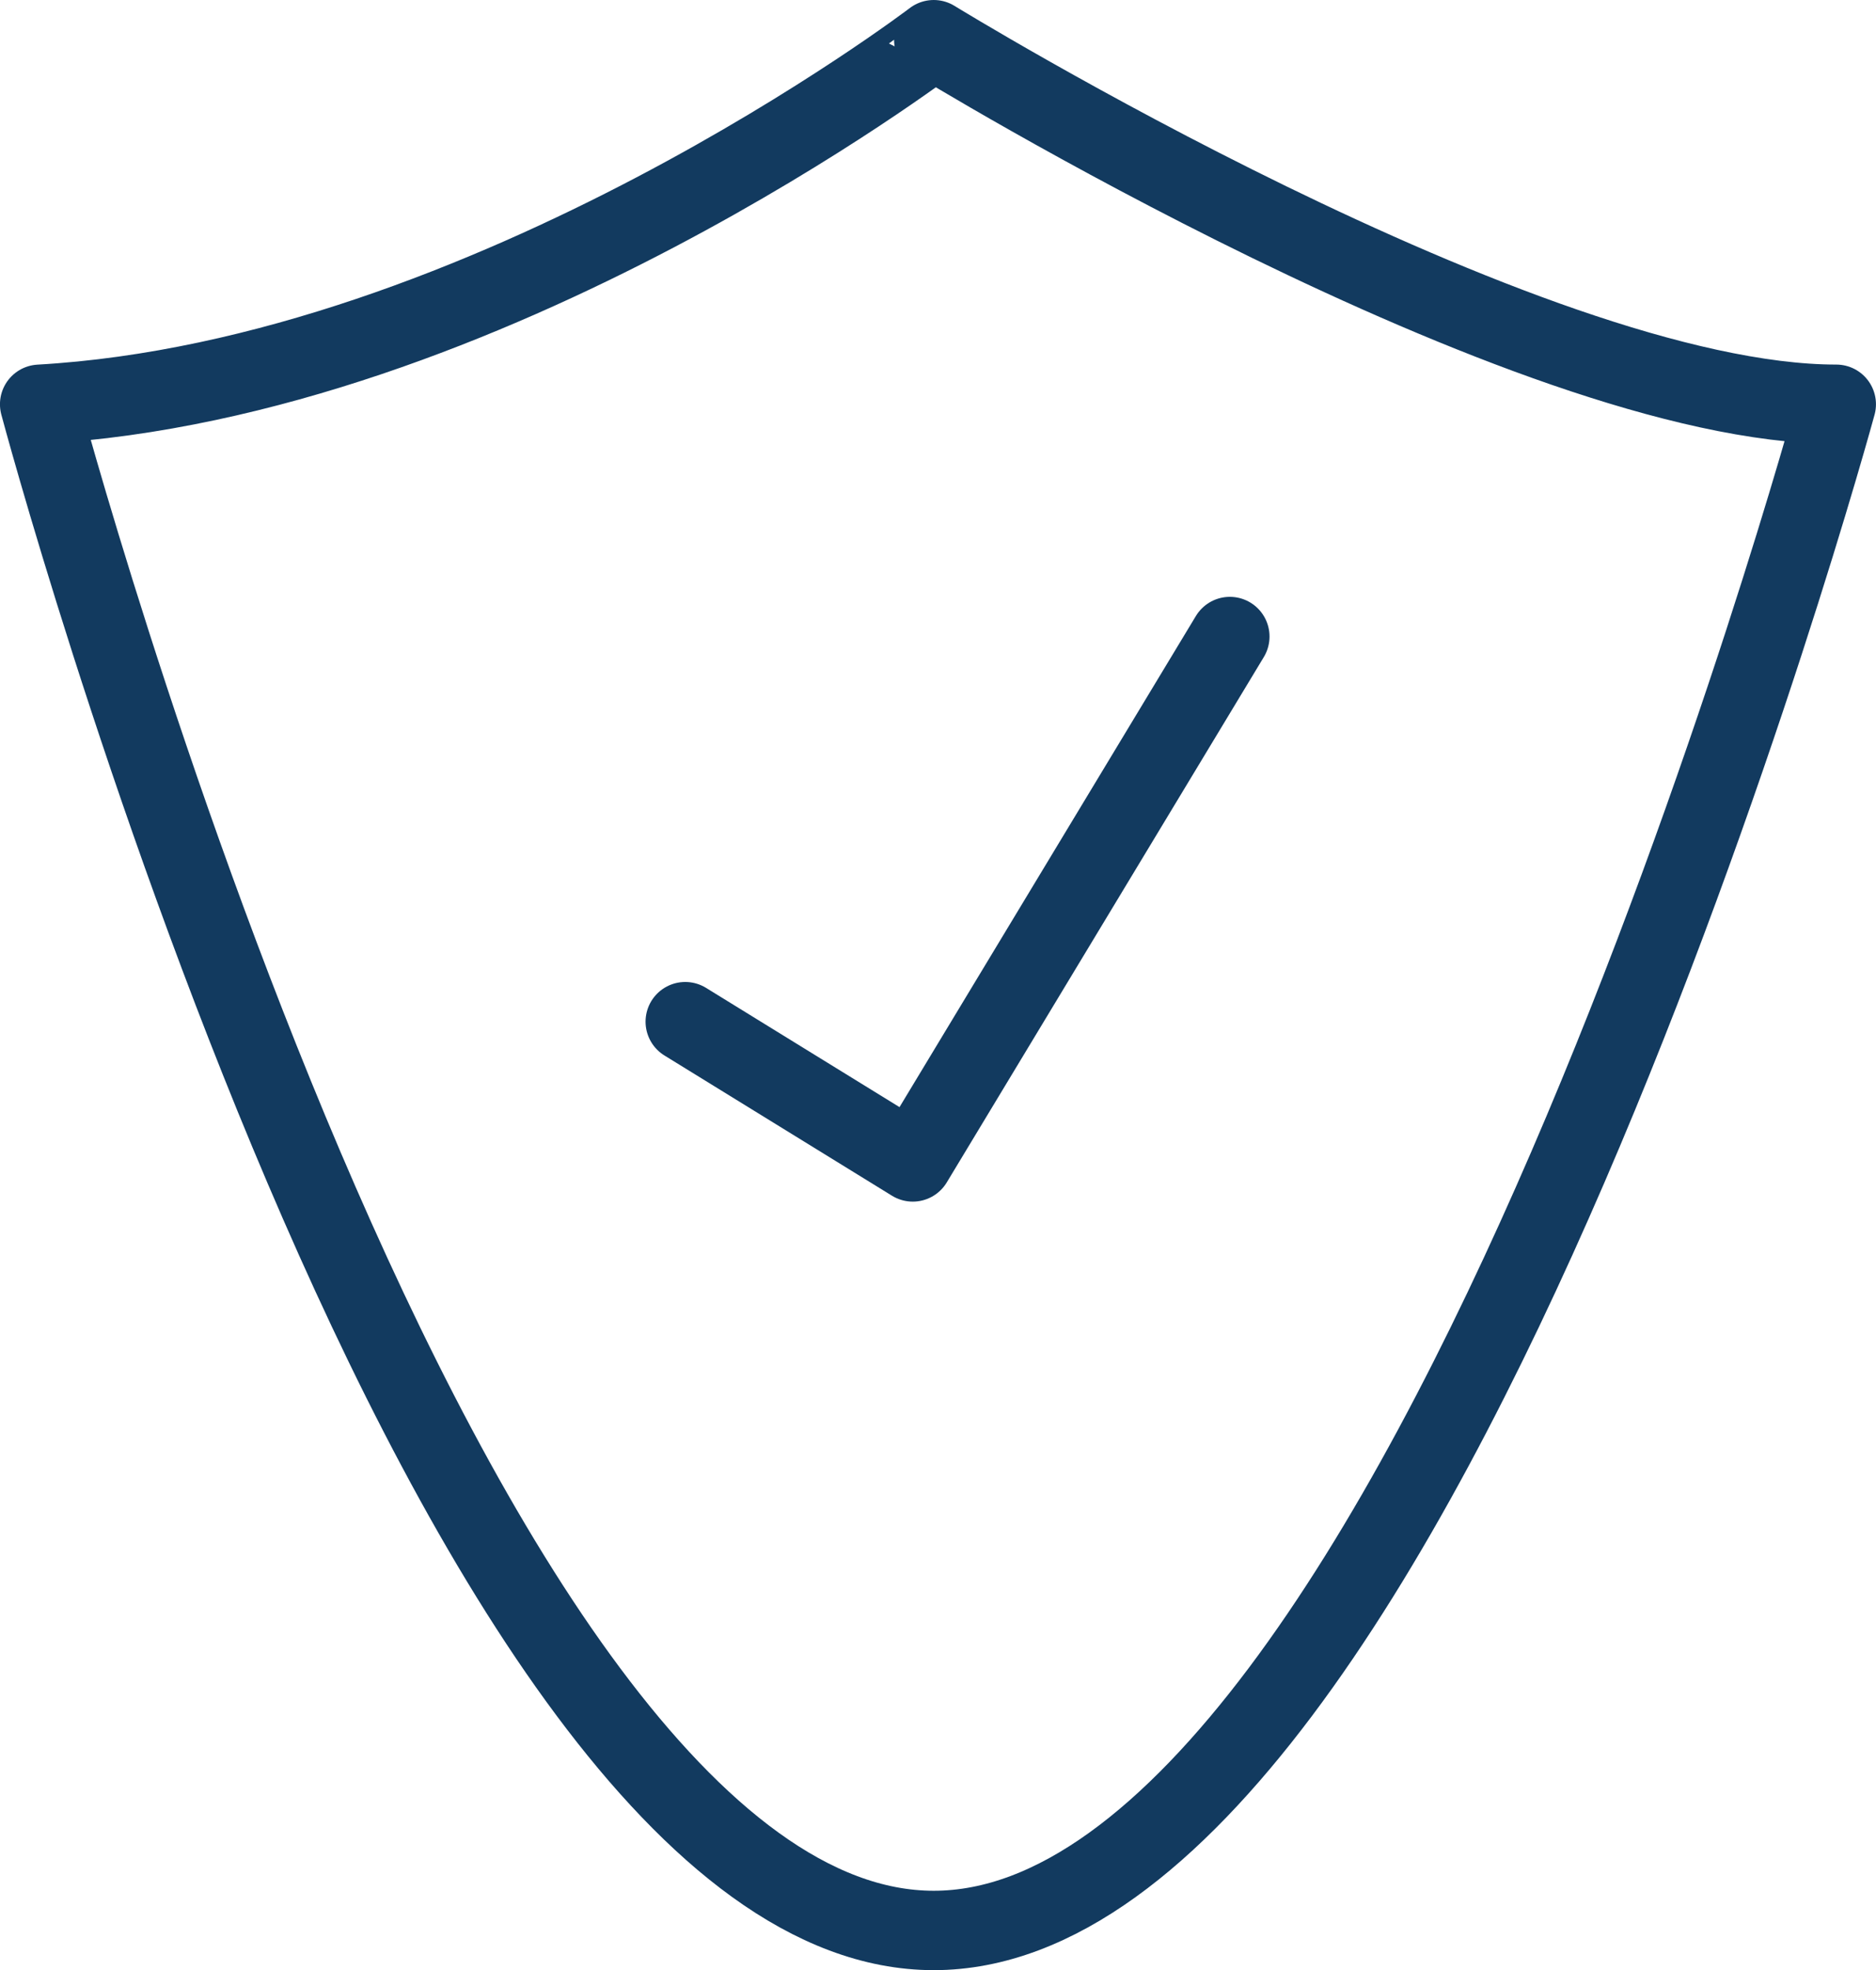 <svg xmlns="http://www.w3.org/2000/svg" width="47.281" height="49.63" viewBox="0 0 47.281 49.63">
  <g id="Security_Stru_Icon" data-name="Security Stru Icon" transform="translate(-202.801 -120.559)">
    <path id="Path_185" data-name="Path 185" d="M133.8,130.743s10.252,38.446,22.534,38.446,22.747-38.446,22.747-38.446c-7.8,0-22.747-9.184-22.747-9.184S145.121,130.1,133.8,130.743Z" transform="translate(70 0)" fill="none" stroke="#123a5f" stroke-linejoin="round" stroke-width="2"/>
    <path id="Path_186" data-name="Path 186" d="M240.447,229.813l5.735,3.533,7.991-13.235" transform="translate(-20.376 -83.517)" fill="none" stroke="#123a5f" stroke-linecap="round" stroke-linejoin="round" stroke-width="2"/>
  </g>
</svg>
